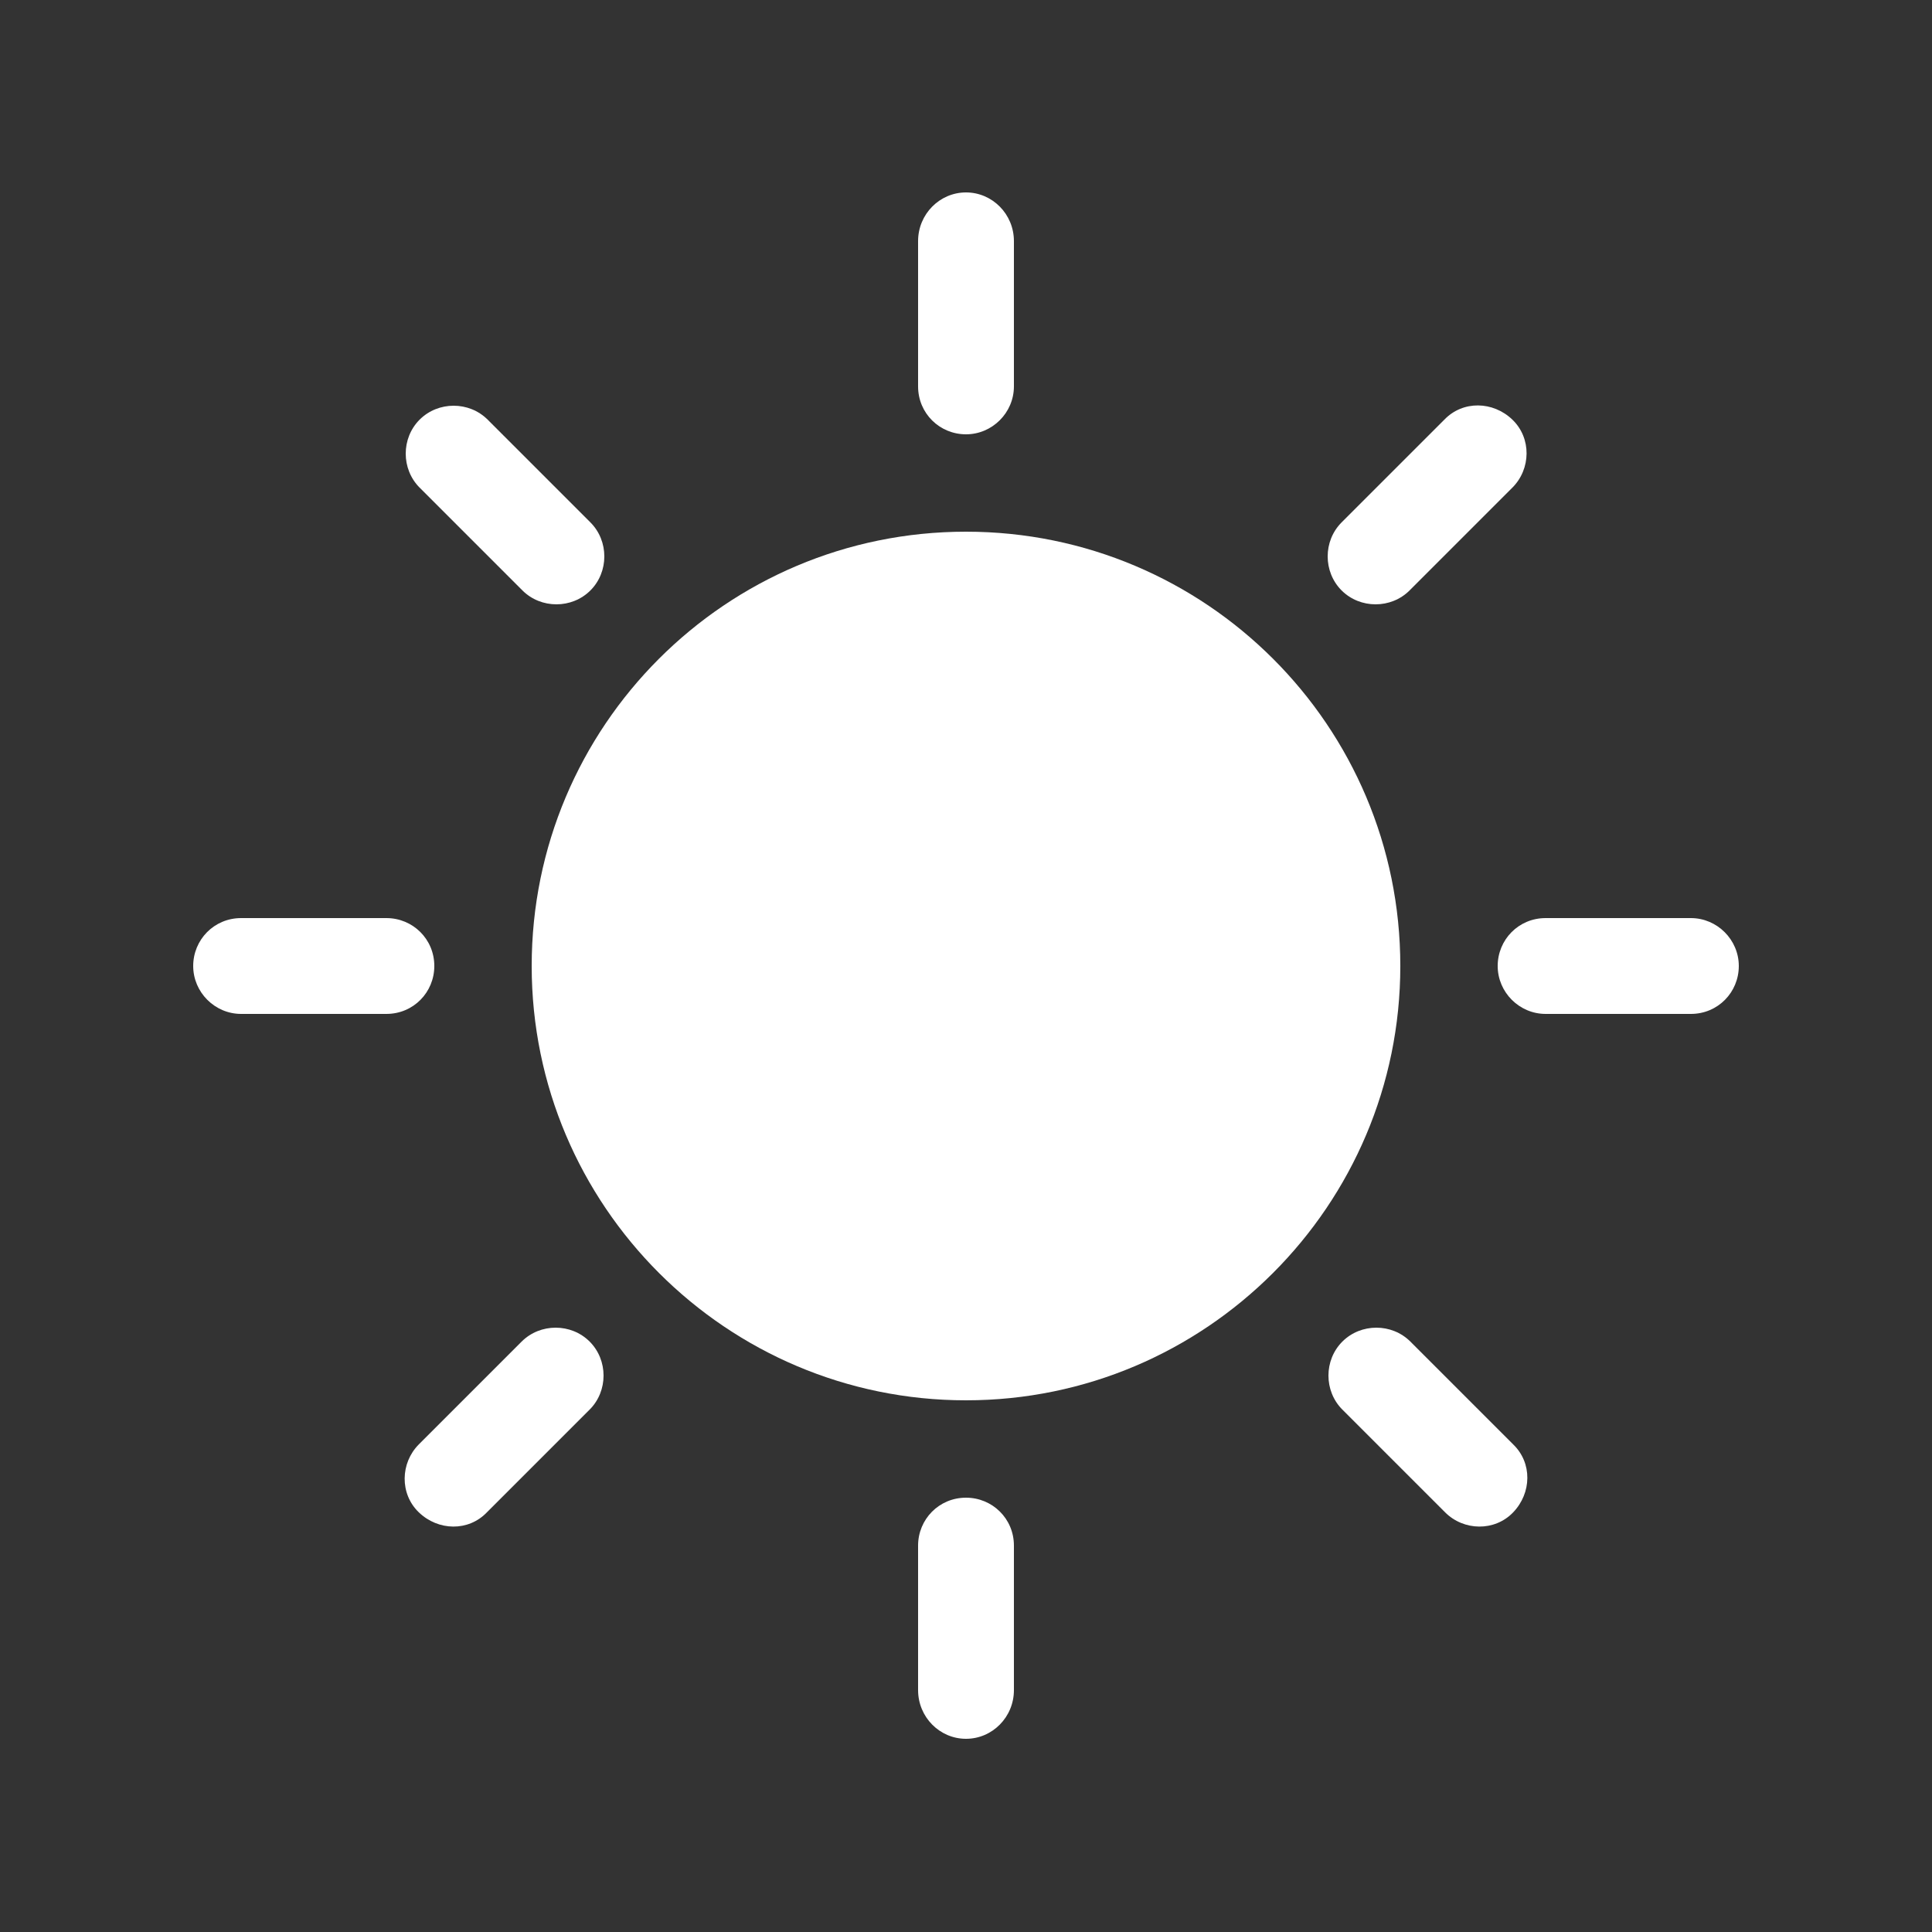 <?xml version="1.0" encoding="UTF-8"?><svg id="_レイヤー_2" xmlns="http://www.w3.org/2000/svg" viewBox="0 0 25 25"><rect x="0" y="0" width="25" height="25" fill="#333333" stroke="none"/><defs><style>.cls-1{fill:none;}.cls-2{fill:#fff;}</style></defs><g id="_レイヤー_1-2"><path class="cls-2" d="m12.5,6.88c-3.11,0-5.62,2.52-5.62,5.62s2.52,5.62,5.62,5.62,5.62-2.52,5.62-5.62c0-3.11-2.52-5.62-5.62-5.62Z"/><path class="cls-2" d="m11.88,3.12v1.88c0,.35.28.62.62.62s.62-.28.62-.62v-1.88c0-.35-.28-.63-.62-.63s-.62.28-.62.63Z"/><path class="cls-2" d="m12.5,19.38c-.35,0-.62.28-.62.62v1.87c0,.35.28.63.62.63s.62-.28.62-.63v-1.87c0-.35-.28-.62-.62-.62Z"/><path class="cls-2" d="m5.43,5.43c-.24.24-.24.64,0,.88h0s1.33,1.33,1.33,1.33c.24.24.64.24.88,0s.24-.64,0-.88l-1.33-1.33c-.24-.24-.64-.24-.88,0h0Z"/><path class="cls-2" d="m18.25,17.36c-.24-.24-.64-.24-.88,0s-.24.64,0,.88l1.33,1.33c.24.24.64.25.88,0s.25-.64,0-.88c0,0,0,0,0,0l-1.33-1.33Z"/><path class="cls-2" d="m5.62,12.5c0-.35-.28-.62-.62-.62h-1.88c-.35,0-.62.28-.62.62s.28.62.62.62h1.88c.35,0,.62-.28.62-.62Z"/><path class="cls-2" d="m21.88,11.88h-1.88c-.35,0-.62.28-.62.62s.28.62.62.62h1.88c.35,0,.62-.28.62-.62s-.28-.62-.62-.62Z"/><path class="cls-2" d="m6.75,17.36l-1.33,1.33c-.24.24-.25.64,0,.88s.64.25.88,0c0,0,0,0,0,0l1.33-1.33c.24-.24.24-.64,0-.88-.24-.24-.64-.24-.88,0Z"/><path class="cls-2" d="m18.69,5.43l-1.33,1.33c-.24.24-.24.64,0,.88.24.24.64.24.88,0h0l1.33-1.33c.24-.24.25-.64,0-.88s-.64-.25-.88,0c0,0,0,0,0,0Z"/><rect class="cls-1" width="25" height="25"/></g></svg>